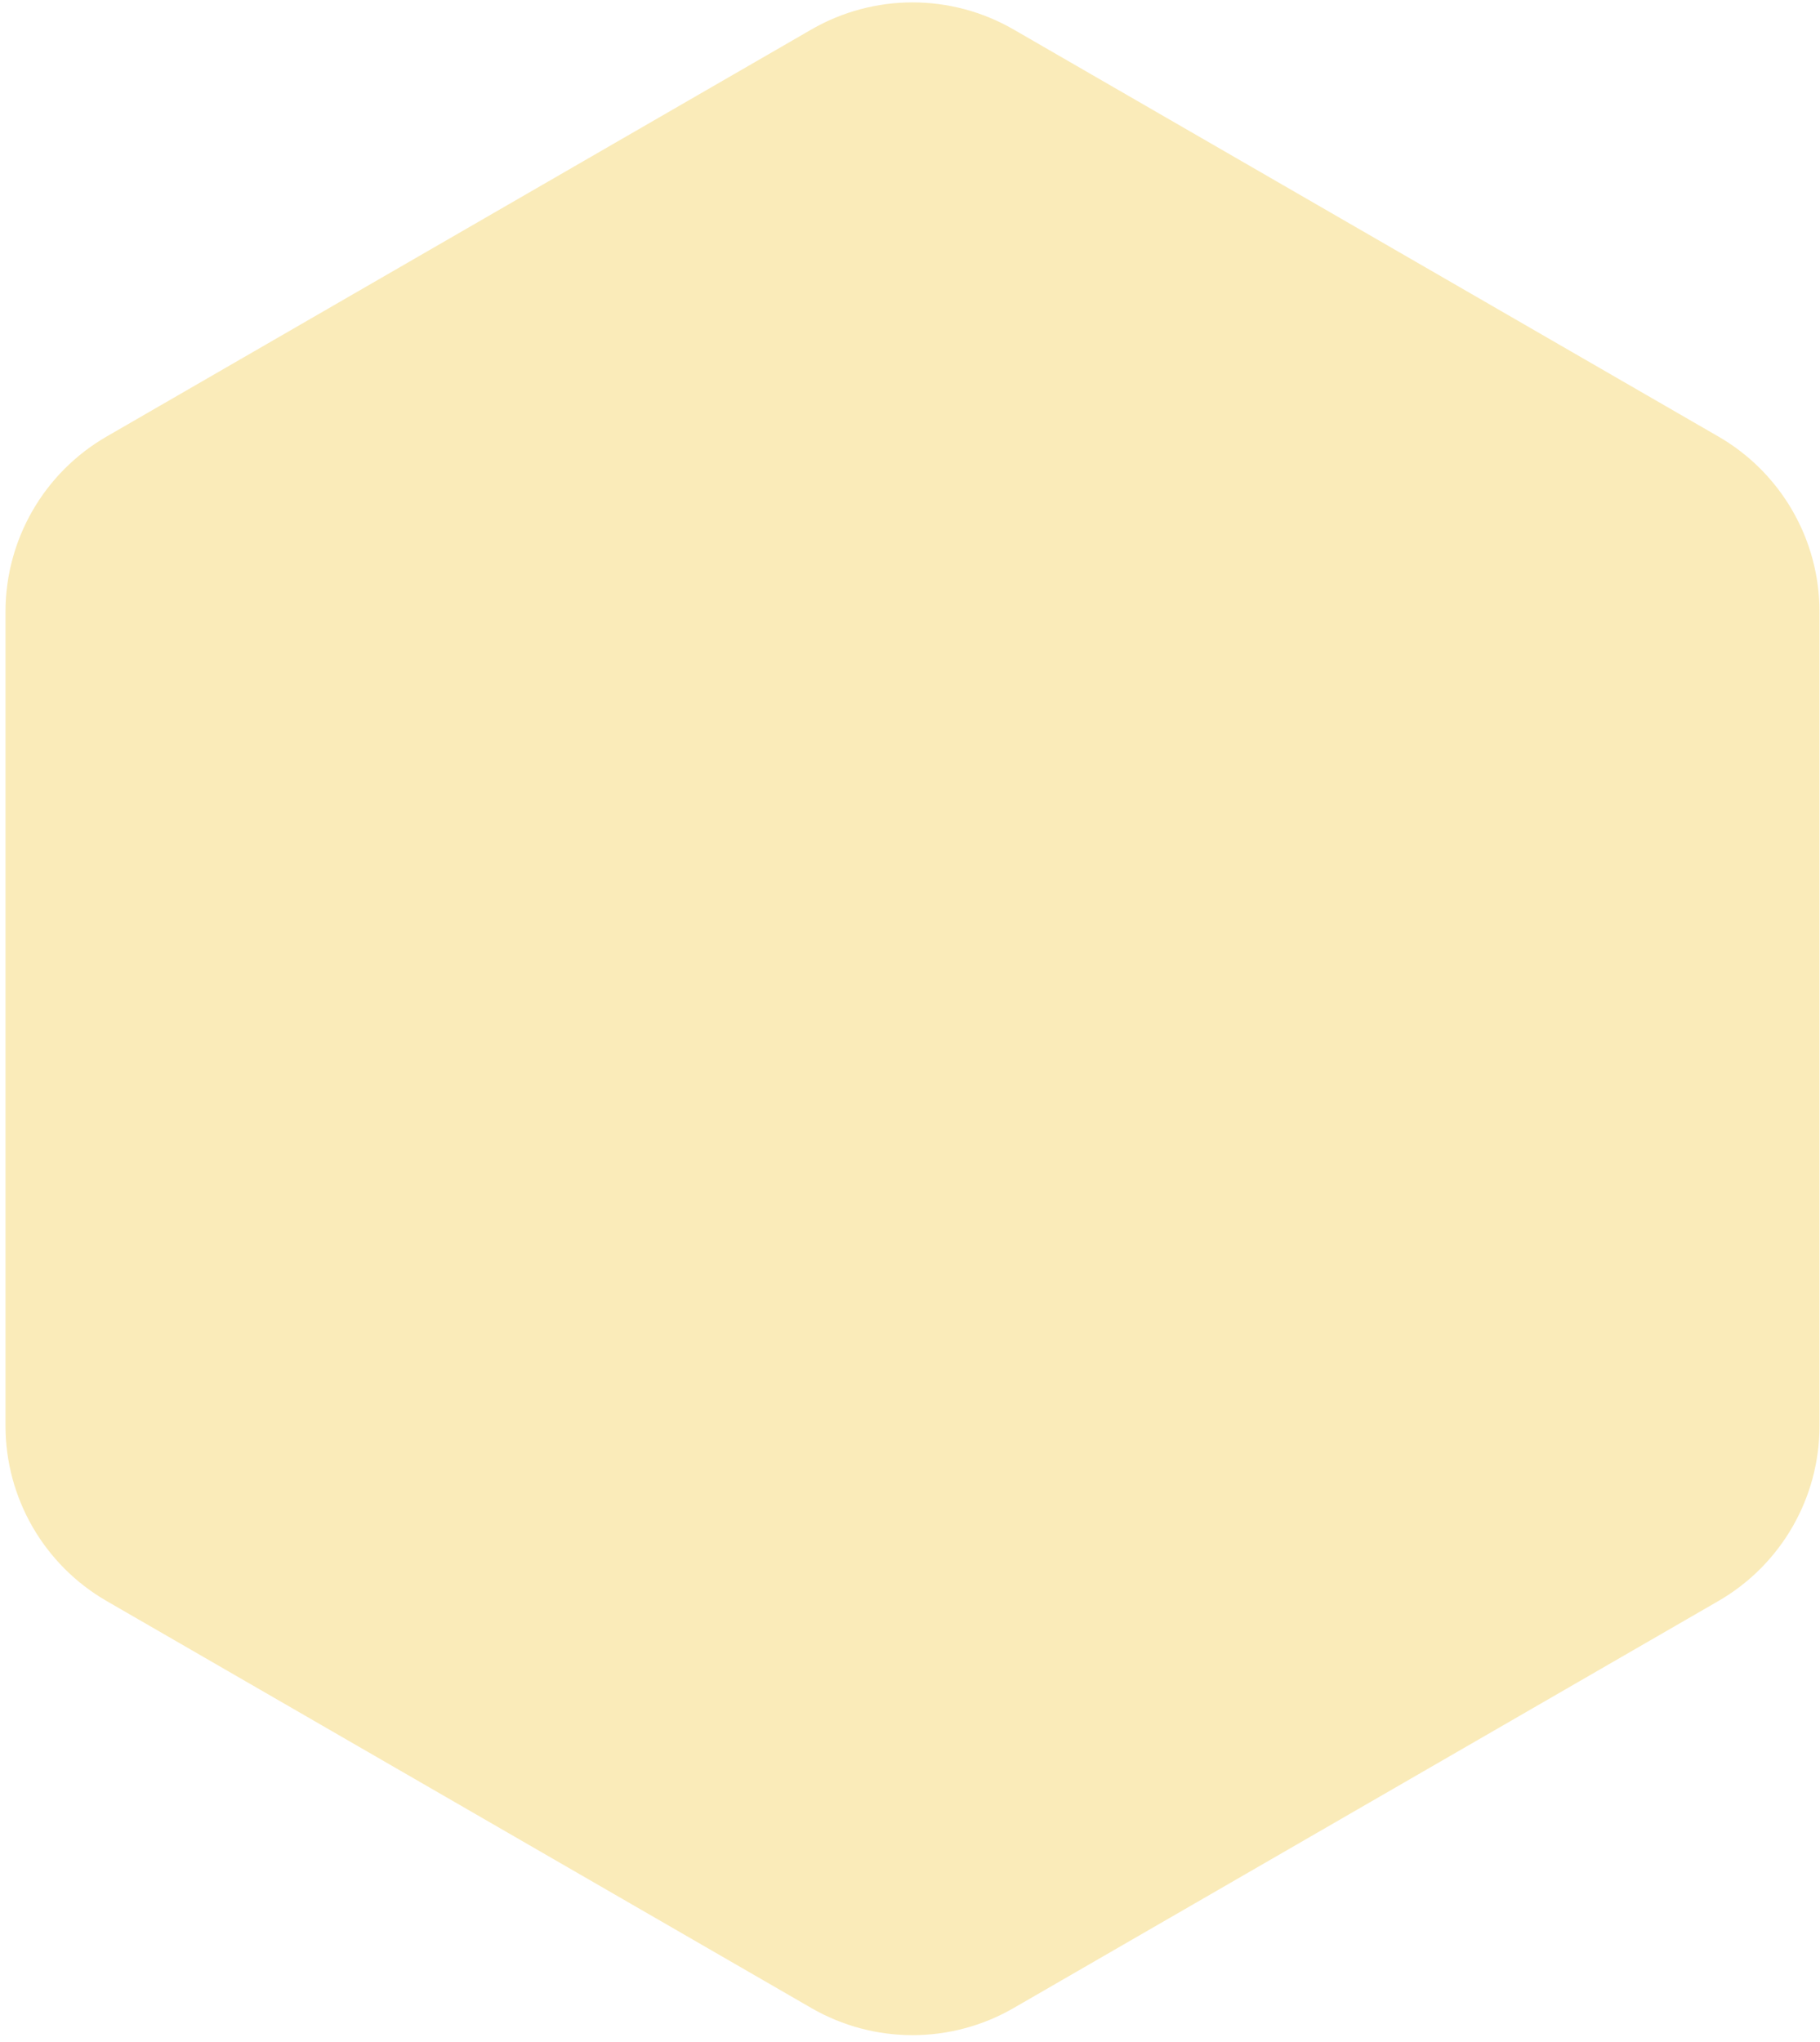<svg width="189" height="212" viewBox="0 0 189 212" fill="none" xmlns="http://www.w3.org/2000/svg">
<path opacity="0.3" d="M84.26 3.062C90.758 -0.689 98.763 -0.689 105.26 3.062L178.449 45.318C184.947 49.069 188.949 56.002 188.949 63.505V148.016C188.949 155.519 184.947 162.451 178.449 166.203L105.26 208.458C98.763 212.21 90.758 212.21 84.26 208.458L11.071 166.203C4.574 162.451 0.571 155.519 0.571 148.016V63.505C0.571 56.002 4.574 49.069 11.071 45.318L84.26 3.062Z" fill="#EEBB14"/>
</svg>
